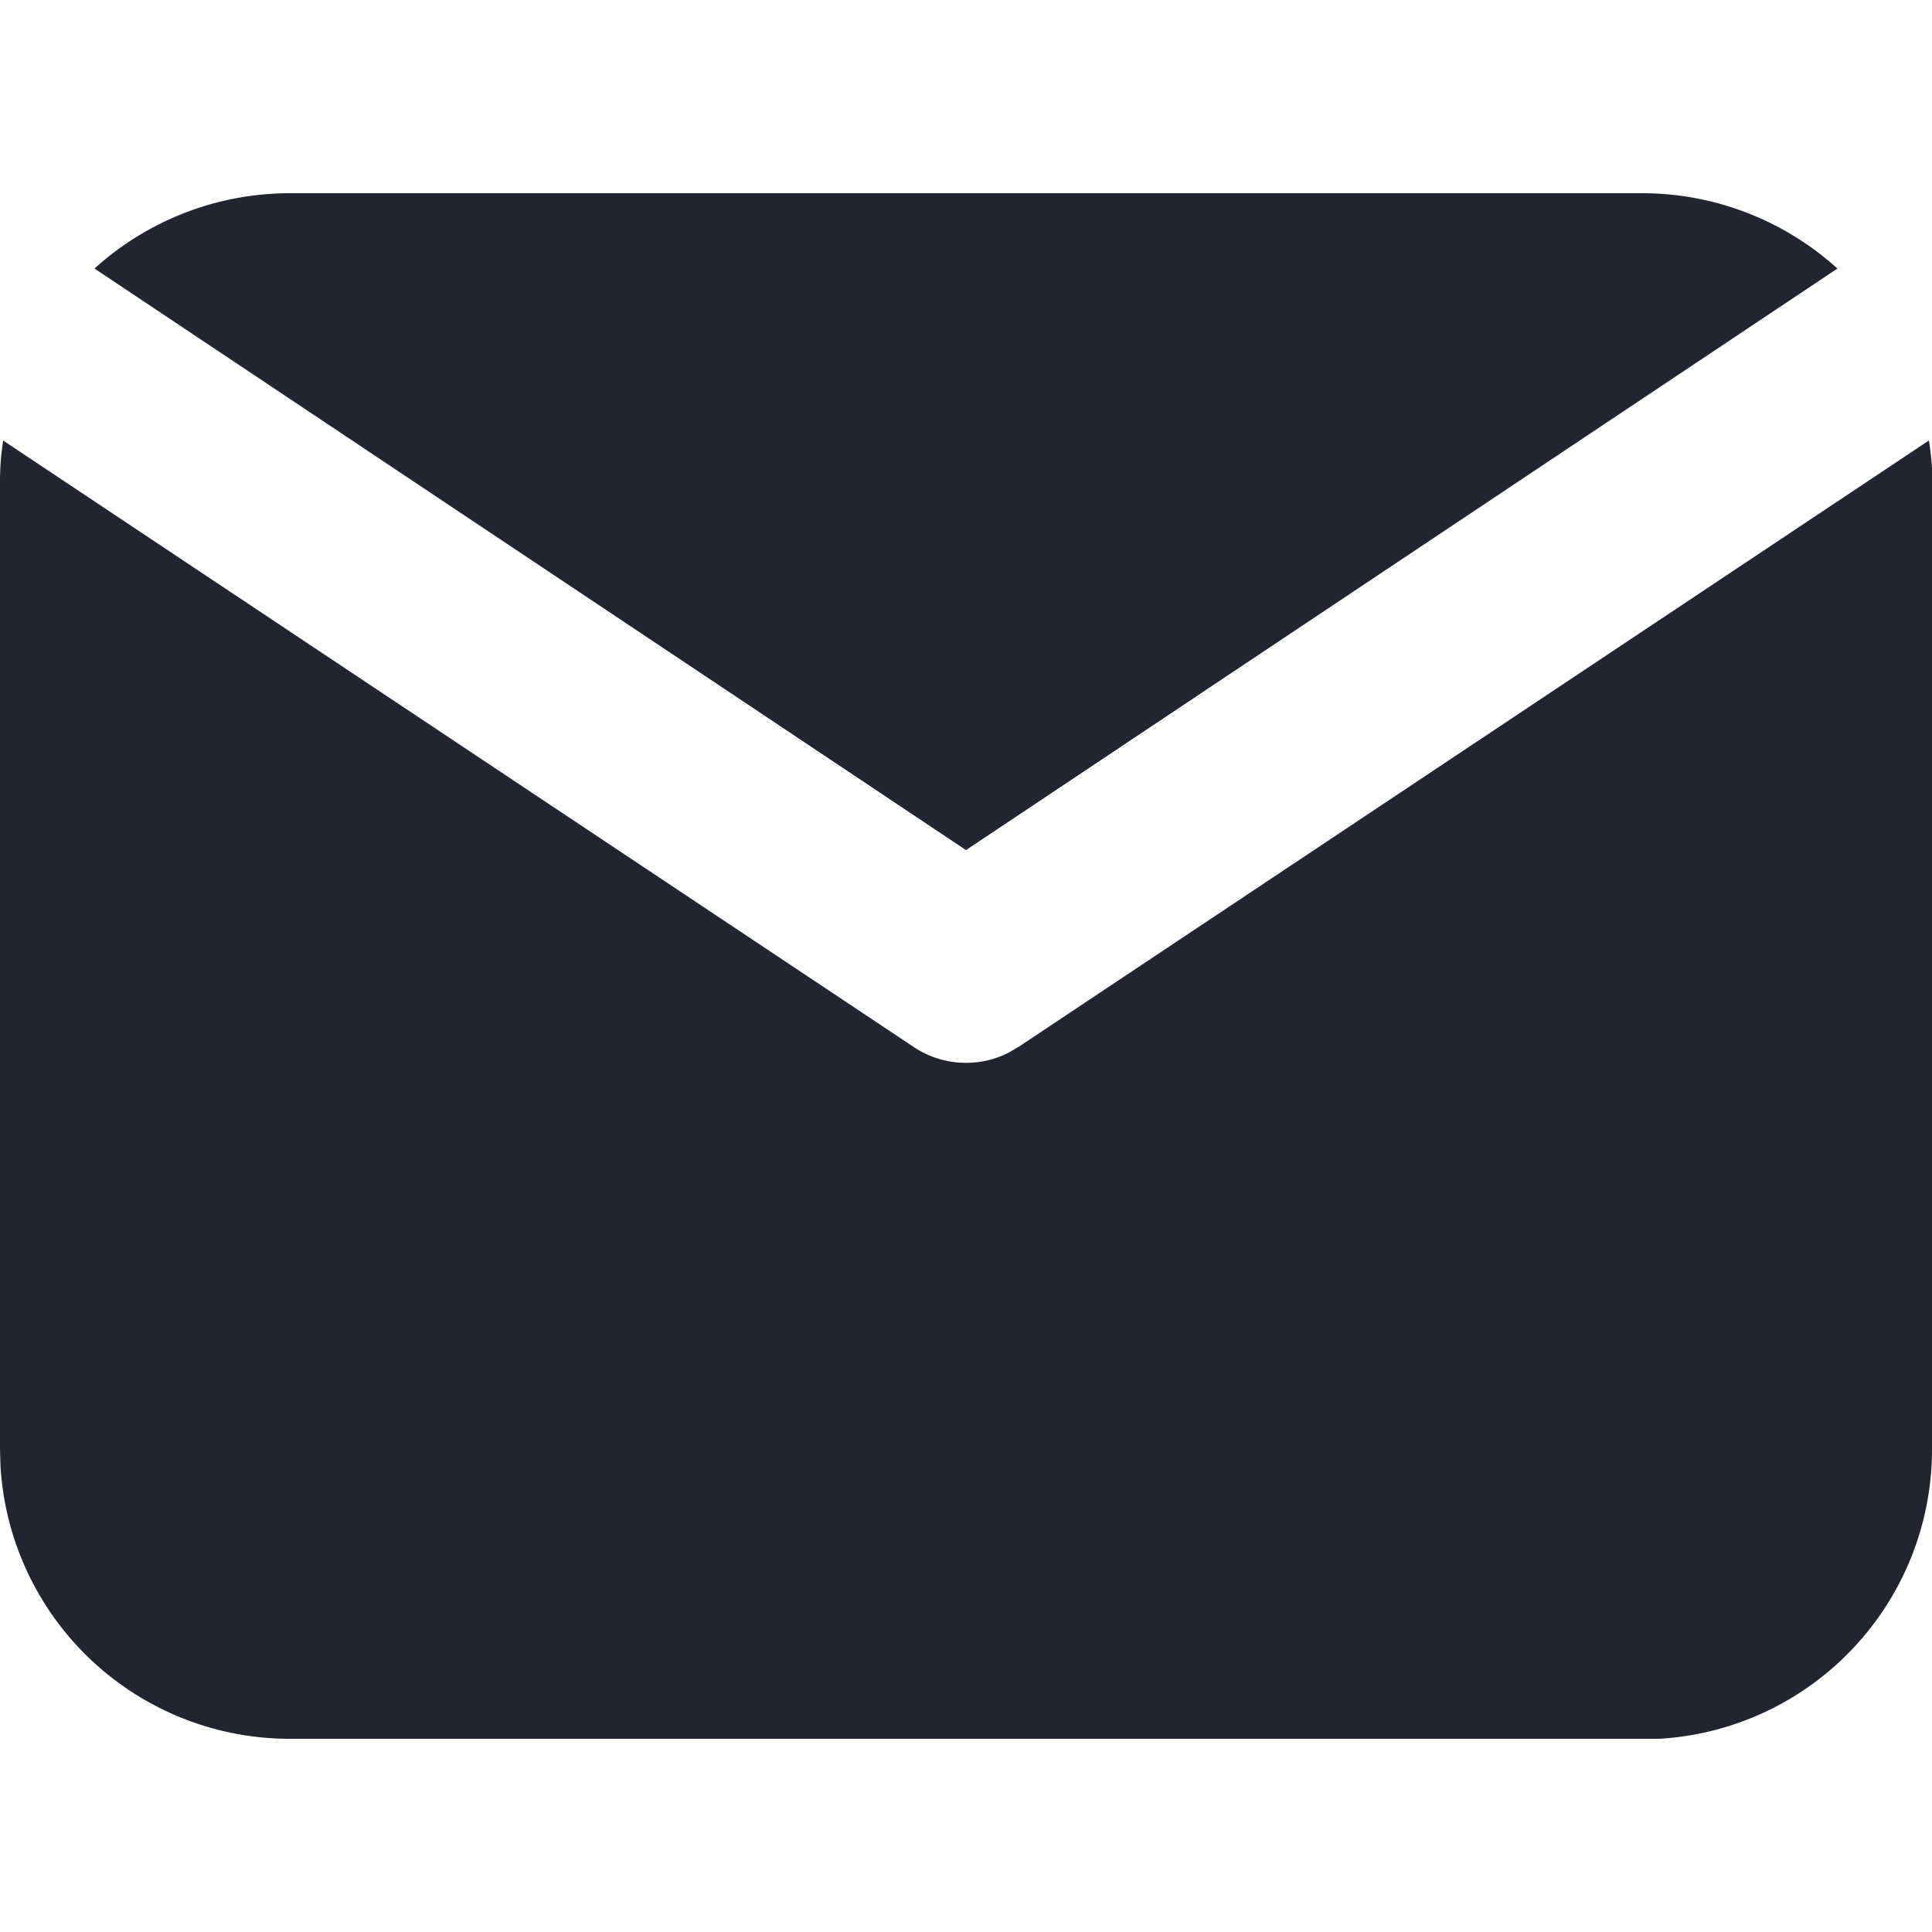 <svg xmlns="http://www.w3.org/2000/svg" xmlns:xlink="http://www.w3.org/1999/xlink" width="20" height="20" viewBox="0 0 20 20">
  <defs>
    <clipPath id="clip-email_icon_black">
      <rect width="20" height="20"/>
    </clipPath>
  </defs>
  <g id="email_icon_black" clip-path="url(#clip-email_icon_black)">
    <path id="Shape" d="M3,16A3,3,0,0,1,.005,13.177L0,13V3a2.943,2.943,0,0,1,.014-.3L.032,2.56,9.446,8.83a.977.977,0,0,0,.994.068l.115-.068,9.413-6.27A2.741,2.741,0,0,1,20,2.85L20,3V13a3,3,0,0,1-2.823,3L17,16ZM.978.78A3.015,3.015,0,0,1,3,0H17a3.015,3.015,0,0,1,2.021.78L10,6.8Z" transform="translate(0 2)" fill="#222531"/>
  </g>
</svg>
